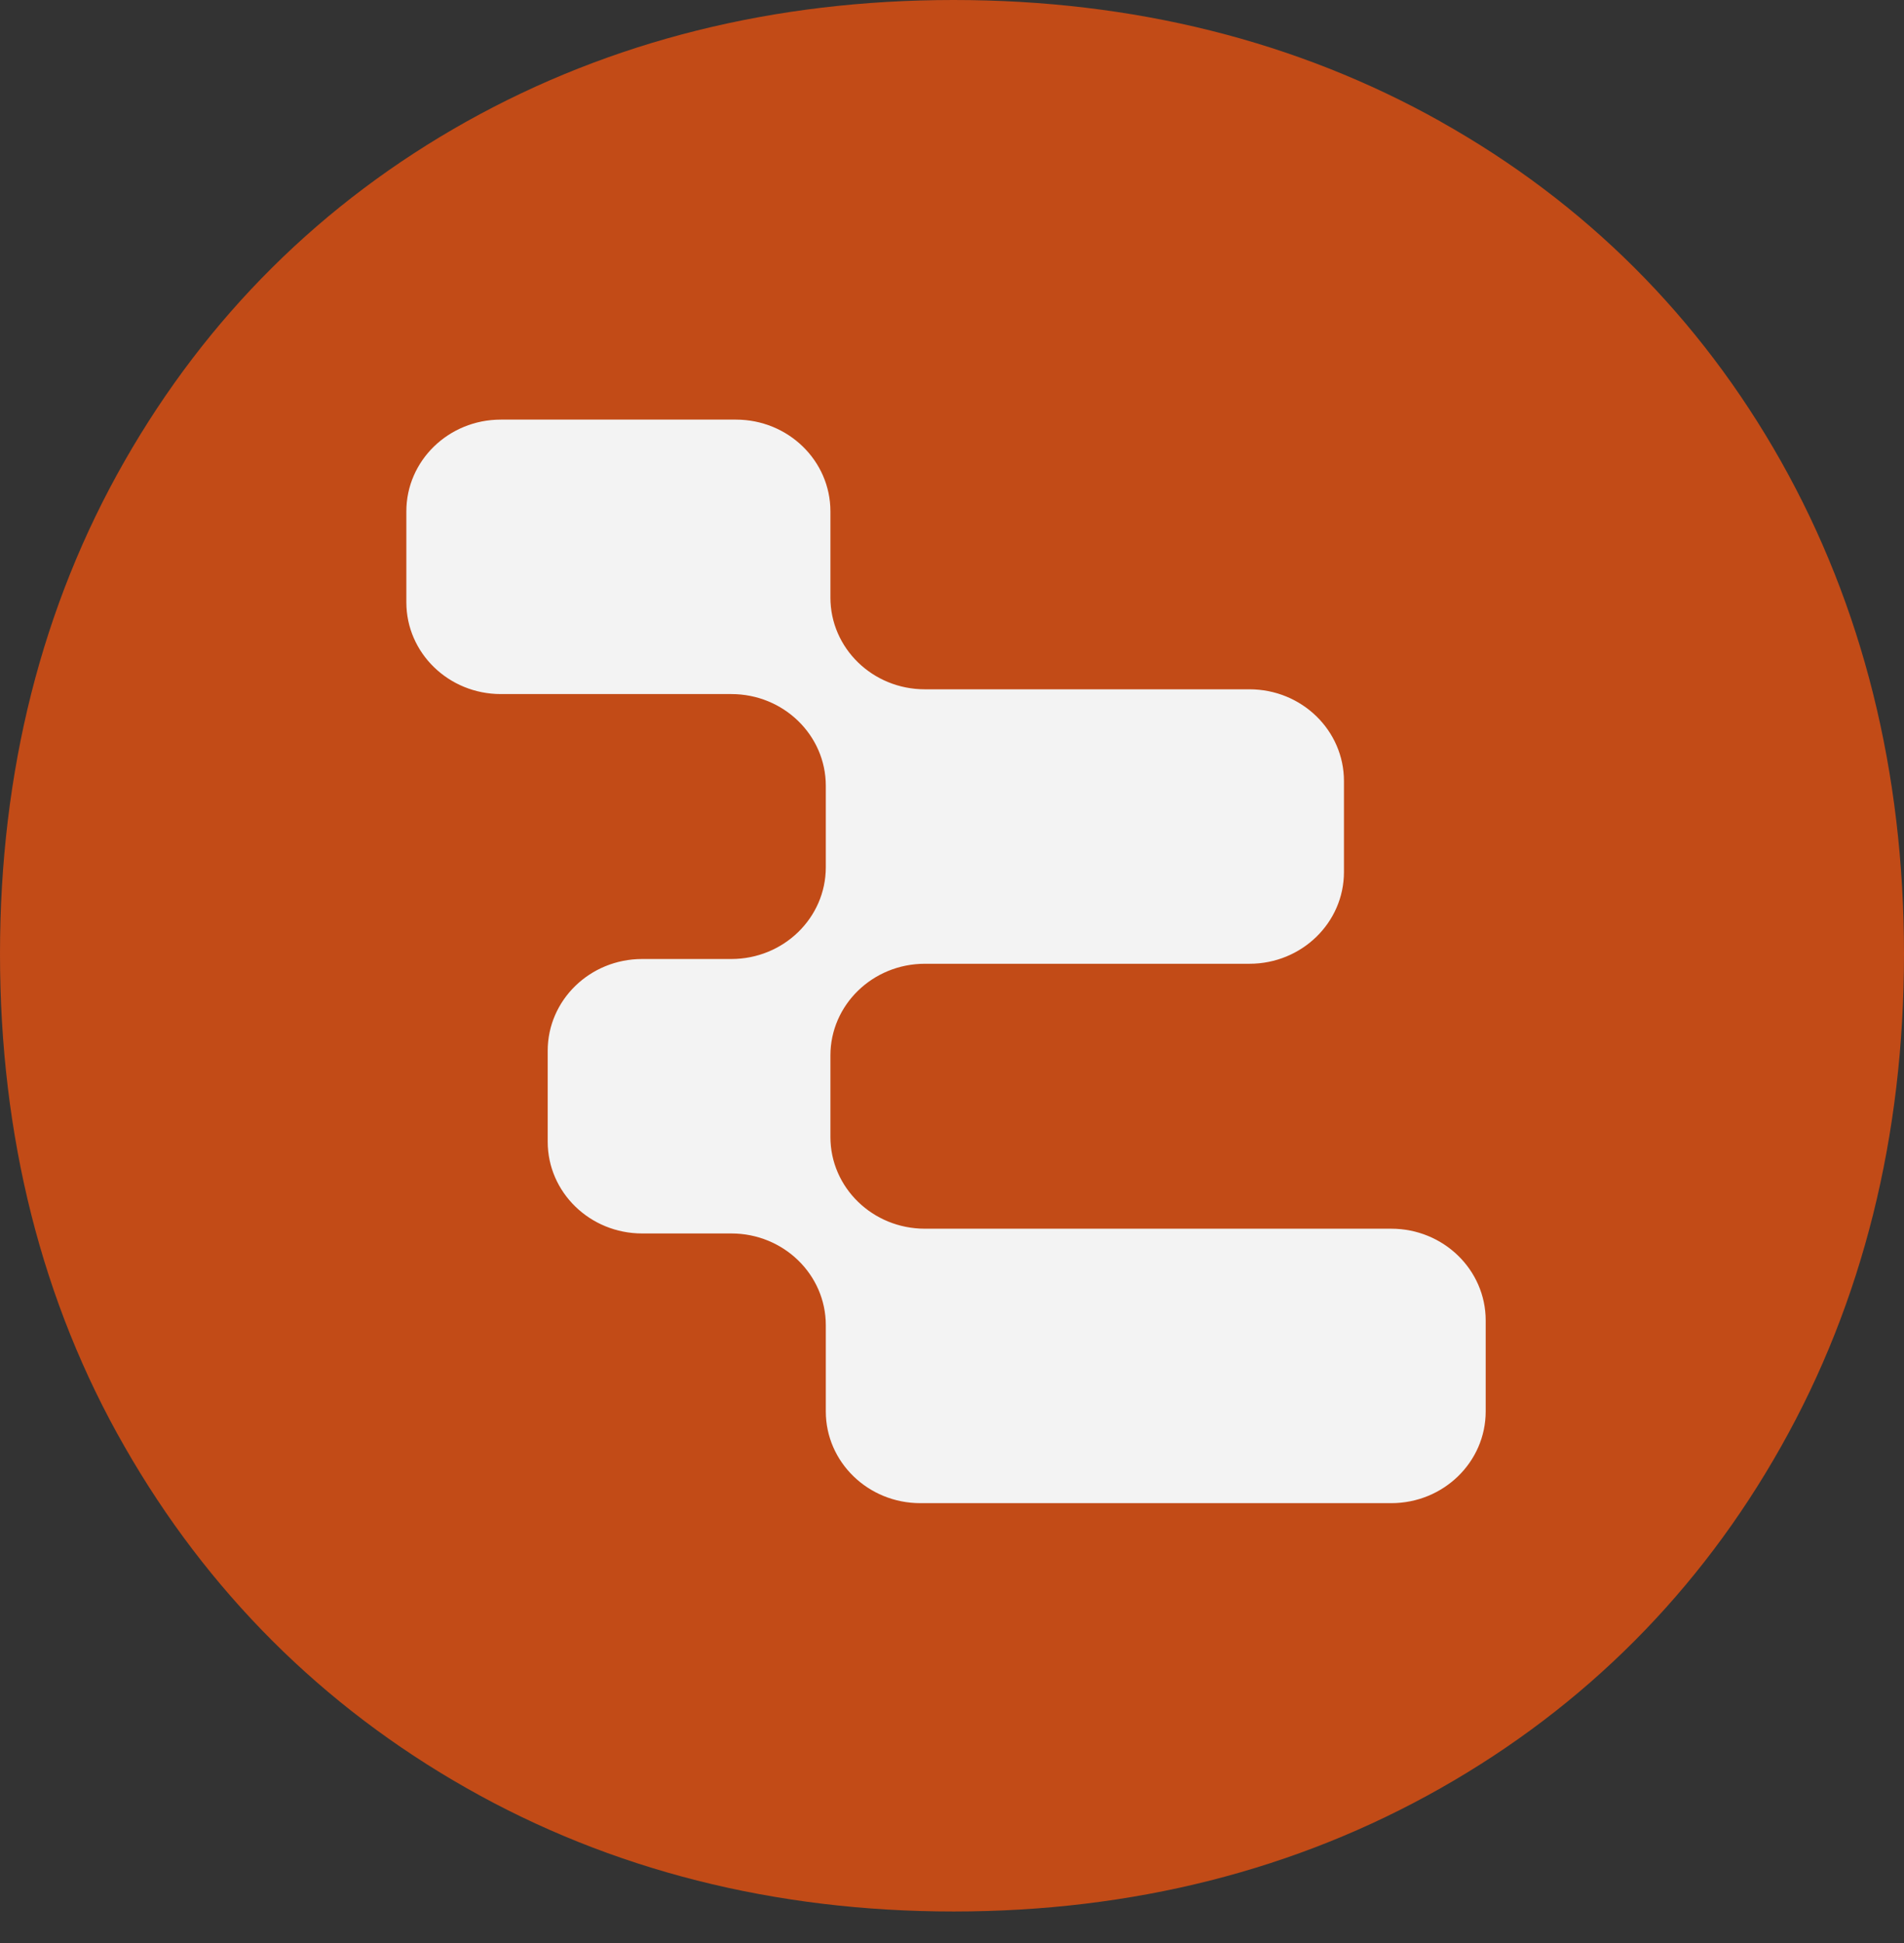 <svg xmlns="http://www.w3.org/2000/svg" width="50" height="51" viewBox="0 0 50 51" fill="none"><rect x="0" y="0" width="50" height="51" fill="#333333" stroke="none"/><g clip-path="url(#clip0_14047_52)"><path fill-rule="evenodd" clip-rule="evenodd" d="M25.041 0C29.754 0 34.056 1.074 37.832 3.191V3.193C41.625 5.32 44.634 8.32 46.772 12.113C48.913 15.914 50 20.259 50 25.041C50 29.823 48.913 34.174 46.772 37.969C44.632 41.77 41.625 44.787 37.834 46.935C34.046 49.083 29.746 50.173 25.043 50.173C20.341 50.173 16.037 49.083 12.253 46.935C8.466 44.787 5.445 41.772 3.271 37.971C1.099 34.187 0 29.823 0 25.039C0 20.255 1.099 15.906 3.269 12.107C5.436 8.312 8.458 5.312 12.253 3.189C16.039 1.074 20.329 0 25.041 0Z" fill="#C24B17"></path><path fill-rule="evenodd" clip-rule="evenodd" d="M21.807 27.705V29.843C21.807 31.172 22.916 32.251 24.288 32.251H36.534C37.905 32.251 39.015 33.33 39.015 34.659V37.047C39.015 38.377 37.905 39.455 36.534 39.455H24.168C22.796 39.455 21.686 38.376 21.686 37.047V34.784C21.686 33.455 20.577 32.376 19.205 32.376H16.864C15.492 32.376 14.383 31.297 14.383 29.968V27.58C14.383 26.25 15.492 25.172 16.864 25.172H19.205C20.576 25.172 21.686 24.093 21.686 22.764V20.626C21.686 19.297 20.577 18.218 19.205 18.218H13.152C11.781 18.218 10.671 17.139 10.671 15.81V13.422C10.671 12.092 11.78 11.014 13.152 11.014H19.326C20.697 11.014 21.807 12.092 21.807 13.422V15.685C21.807 17.014 22.916 18.093 24.288 18.093H32.812C34.184 18.093 35.293 19.172 35.293 20.501V22.889C35.293 24.218 34.184 25.297 32.812 25.297H24.288C22.917 25.297 21.807 26.376 21.807 27.705V27.705Z" fill="#F3F3F3"></path></g><defs><clipPath id="clip0_14047_52"><rect width="50" height="50.173" fill="white"></rect></clipPath></defs></svg>